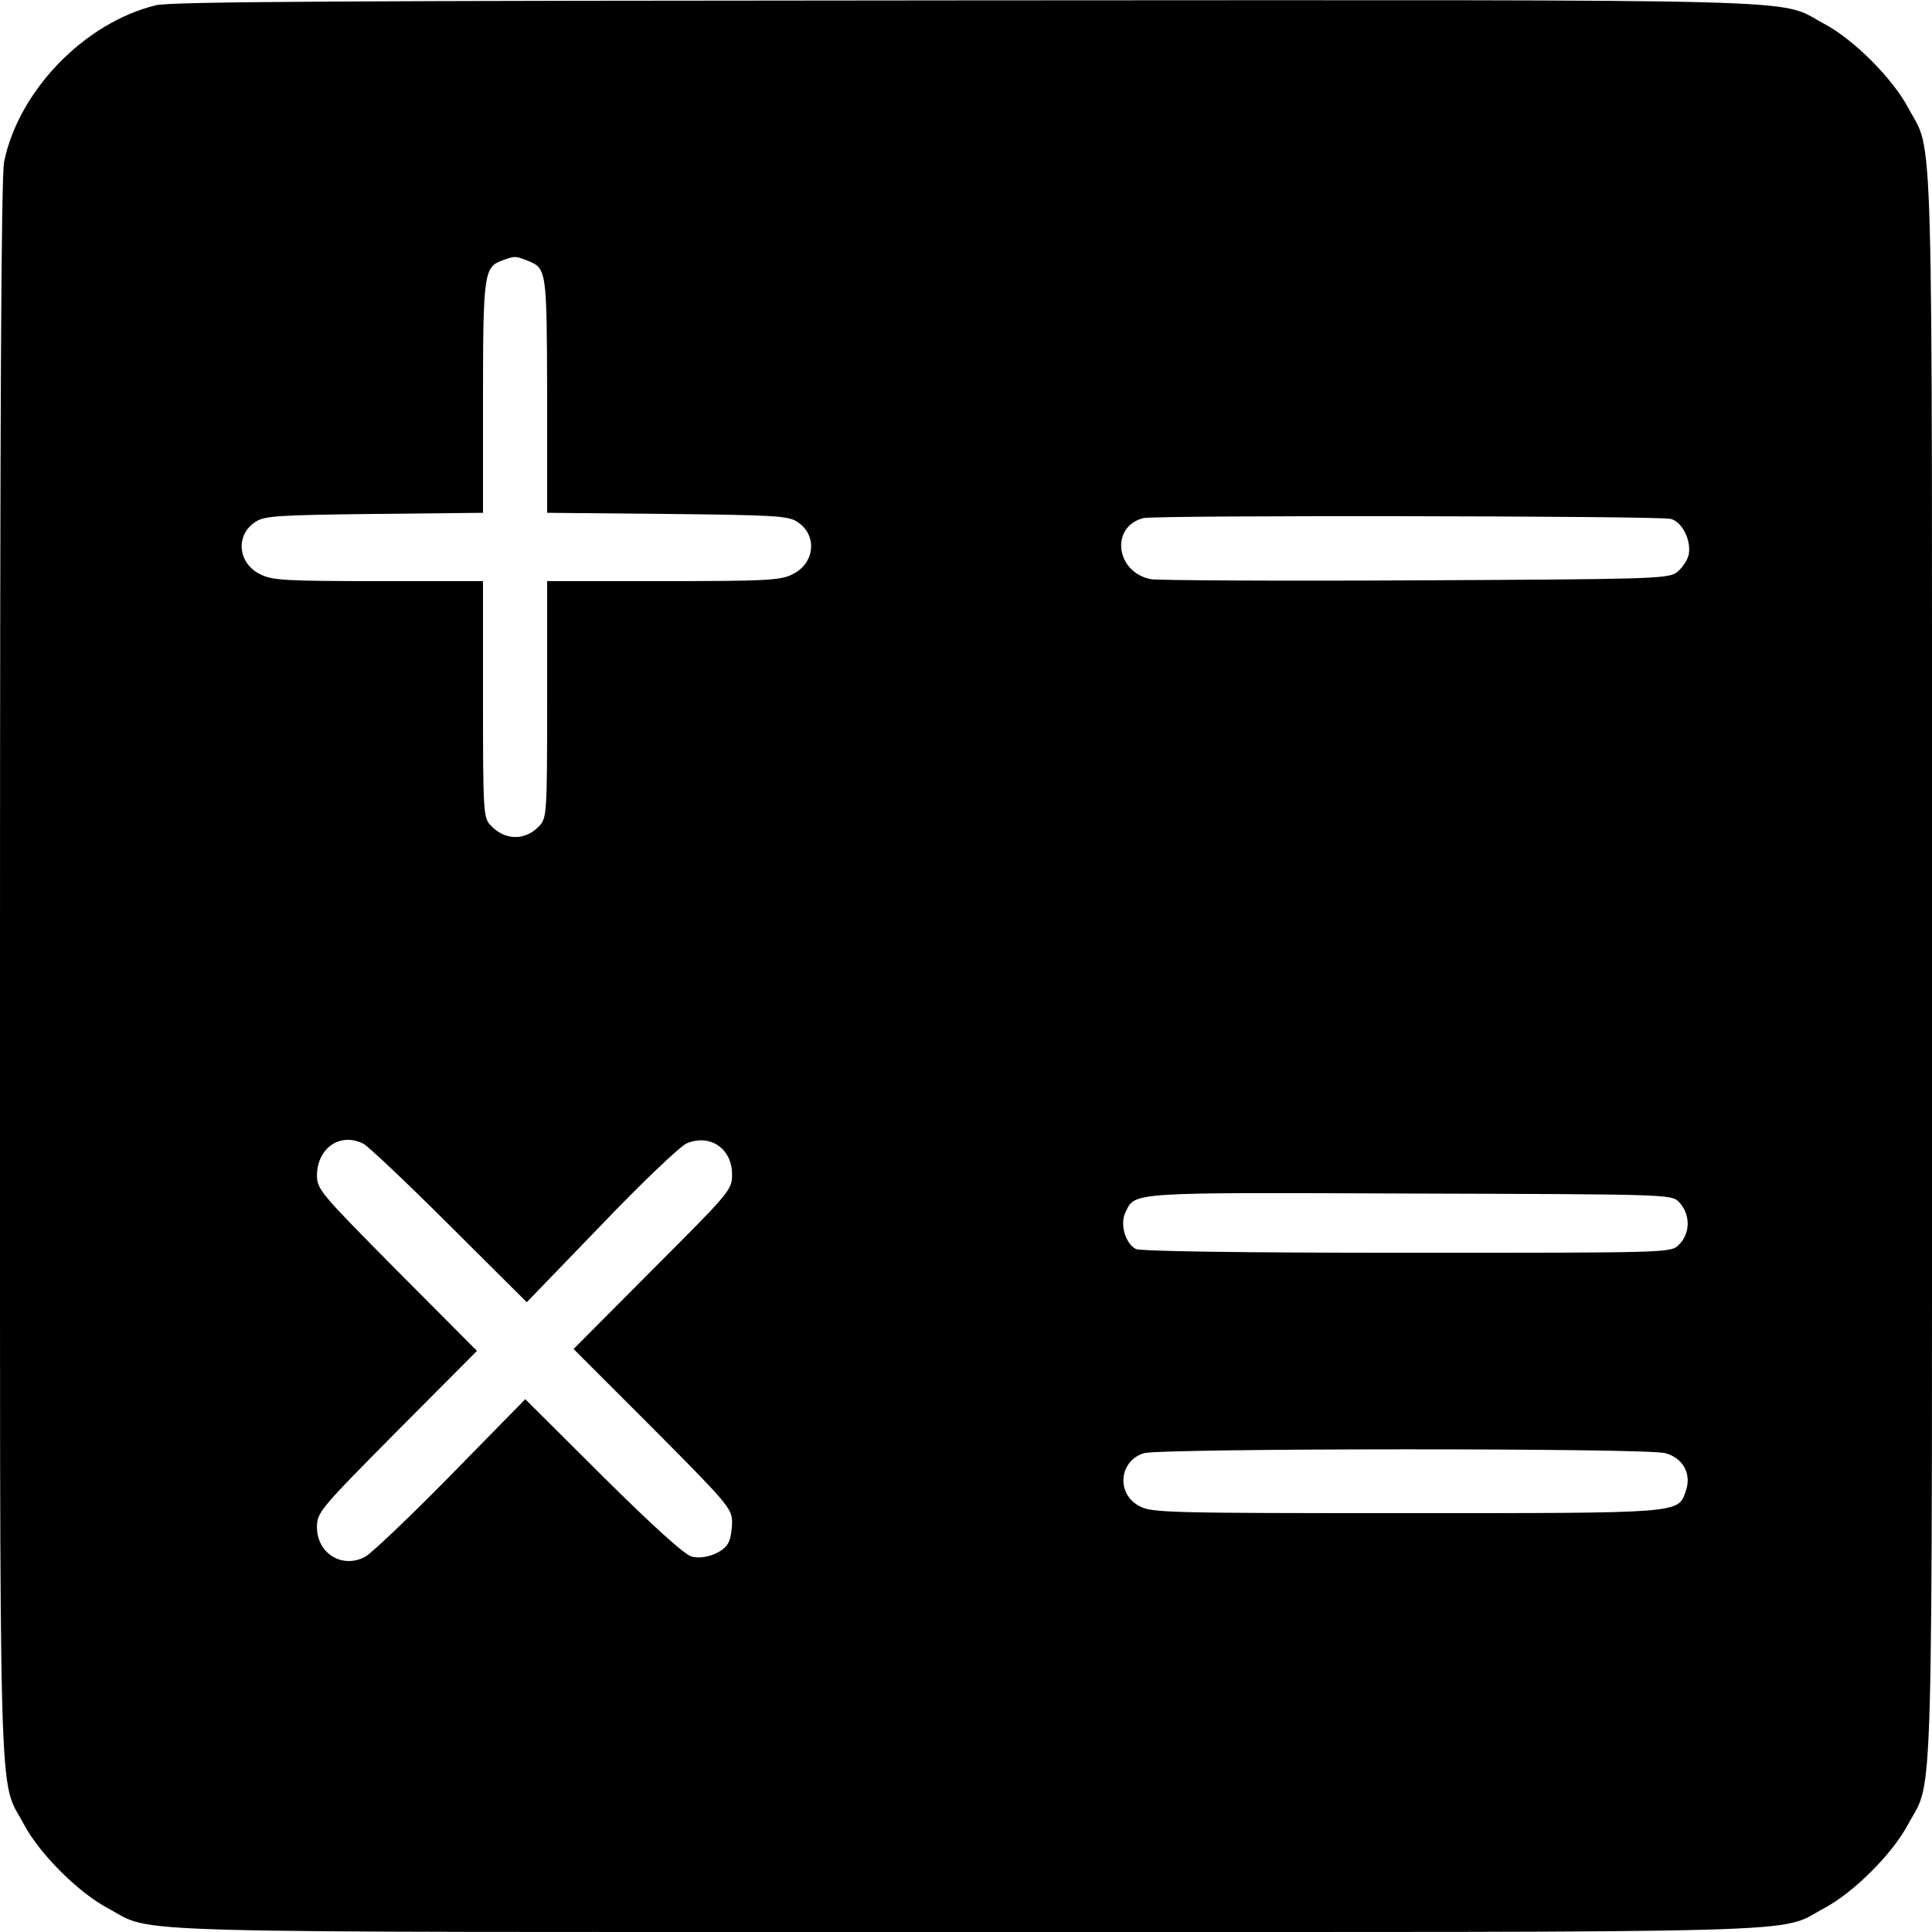 <?xml version="1.0" standalone="no"?>
<!DOCTYPE svg PUBLIC "-//W3C//DTD SVG 20010904//EN"
 "http://www.w3.org/TR/2001/REC-SVG-20010904/DTD/svg10.dtd">
<svg version="1.0" xmlns="http://www.w3.org/2000/svg"
 width="512pt" height="512pt" viewBox="0 0 512 512"
 preserveAspectRatio="xMidYMid meet">
<g transform="translate(0,512) scale(0.1,-0.1)"
fill="#000000" stroke="none">
<path d="M413 5106 c-189 -46 -363 -226 -402 -414 -8 -37 -11 -667 -11 -2140
0 -2303 -5 -2139 63 -2266 41 -78 145 -182 223 -223 127 -68 -38 -63 2274 -63
2312 0 2147 -5 2274 63 78 41 182 145 223 223 68 127 63 -38 63 2274 0 2312 5
2147 -63 2274 -41 78 -145 182 -223 223 -127 68 39 63 -2274 62 -1649 -1
-2106 -3 -2147 -13z m983 -676 c53 -21 53 -21 54 -357 l0 -312 318 -3 c284 -3
321 -5 345 -21 54 -35 47 -110 -13 -139 -31 -16 -70 -18 -342 -18 l-308 0 0
-313 c0 -301 -1 -314 -20 -335 -38 -41 -92 -40 -130 1 -19 20 -20 36 -20 334
l0 313 -277 0 c-245 0 -282 2 -313 18 -60 29 -67 104 -13 139 24 16 60 18 315
21 l288 3 0 304 c0 325 3 347 49 364 35 13 36 13 67 1z m3031 -685 c31 -7 56
-58 48 -96 -4 -16 -19 -37 -33 -47 -24 -16 -83 -17 -692 -20 -366 -2 -680 0
-699 3 -94 17 -110 139 -21 162 32 8 1359 6 1397 -2z m-3464 -1656 c12 -6 115
-103 228 -216 l205 -204 197 204 c108 113 210 210 227 217 62 26 120 -14 120
-82 0 -41 -3 -45 -210 -252 l-210 -211 210 -210 c199 -200 210 -213 210 -249
0 -20 -4 -45 -10 -55 -13 -26 -64 -45 -97 -36 -18 4 -103 81 -235 212 l-206
205 -198 -202 c-109 -111 -211 -208 -227 -216 -61 -32 -127 10 -127 79 0 39 8
48 212 254 l212 213 -212 213 c-204 206 -212 215 -212 253 1 72 62 114 123 83z
m3486 -154 c32 -33 31 -85 -1 -115 -21 -20 -31 -20 -721 -20 -436 0 -705 4
-717 10 -28 15 -43 67 -27 98 25 53 10 52 754 49 678 -2 693 -2 712 -22z m-36
-666 c48 -13 71 -56 54 -102 -20 -58 -12 -57 -744 -57 -616 0 -671 1 -702 18
-64 32 -56 121 11 141 47 13 1332 14 1381 0z"/>
</g>
</svg>

